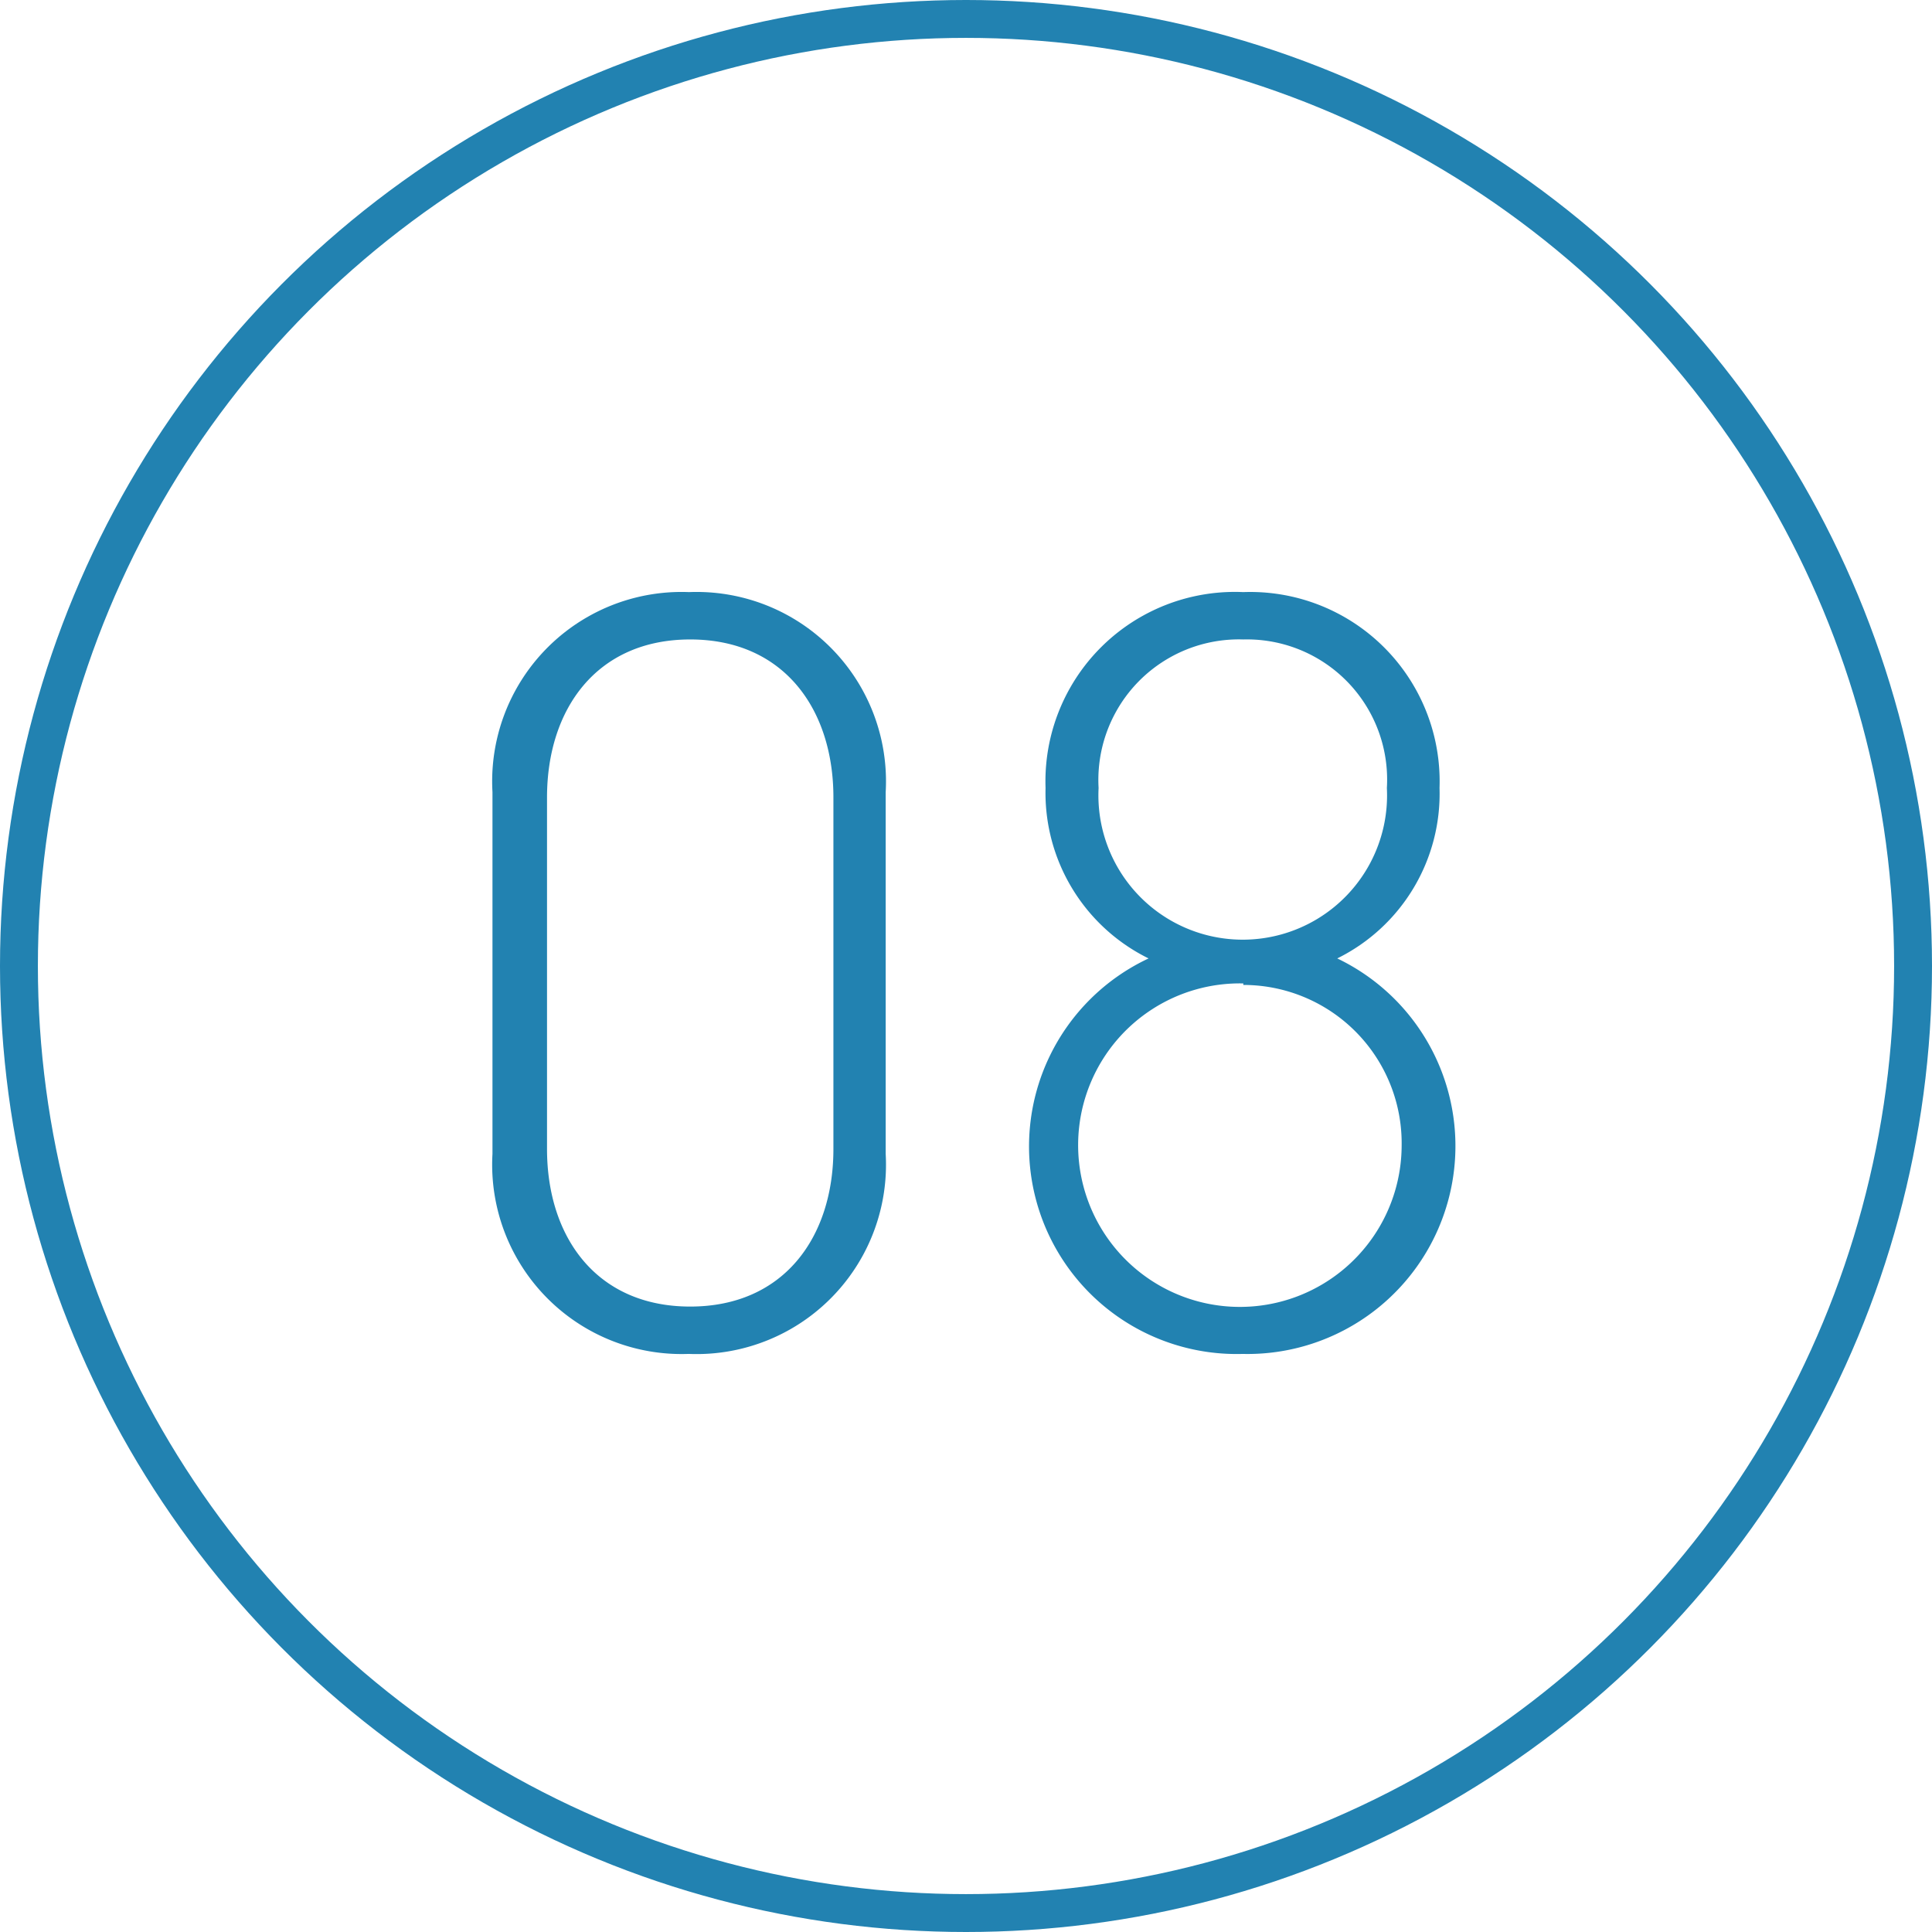 <svg xmlns="http://www.w3.org/2000/svg" viewBox="0 0 51 51" width="51" height="51">
  <defs>
    <style>
      .cls-1 {
        fill: none;
        stroke: #2282b1;
        stroke-miterlimit: 10;
      }

      .cls-2 {
        fill: #2282b1;
      }
    </style>
  </defs>
  <title>page1_cont05_slabel8</title>
  <g id="レイヤー_2" data-name="レイヤー 2">
    <g id="contents">
      <g>
        <circle class="cls-1" cx="25.5" cy="25.5" r="25"/>
        <g>
          <path class="cls-2" d="M18.18,35.74A5,5,0,0,1,13,30.46V20.91a5,5,0,0,1,5.19-5.28,5,5,0,0,1,5.19,5.28v9.55A5,5,0,0,1,18.18,35.74ZM22,21.05c0-2.33-1.31-4.17-3.78-4.17s-3.78,1.84-3.78,4.17v9.28c0,2.33,1.31,4.16,3.78,4.16S22,32.66,22,30.33Z"/>
          <path class="cls-2" d="M32.82,35.74a5.48,5.48,0,0,1-2.5-10.44,4.87,4.87,0,0,1-2.72-4.5,5,5,0,0,1,5.22-5.17A5,5,0,0,1,38,20.8a4.85,4.85,0,0,1-2.7,4.5,5.49,5.49,0,0,1-2.52,10.44Zm0-9.78A4.27,4.27,0,1,0,37,30.24,4.18,4.18,0,0,0,32.82,26Zm0-9.08A3.71,3.71,0,0,0,29,20.8a3.81,3.81,0,1,0,7.61,0A3.7,3.7,0,0,0,32.82,16.88Z"/>
        </g>
      </g>
    </g>
  </g>
</svg>
